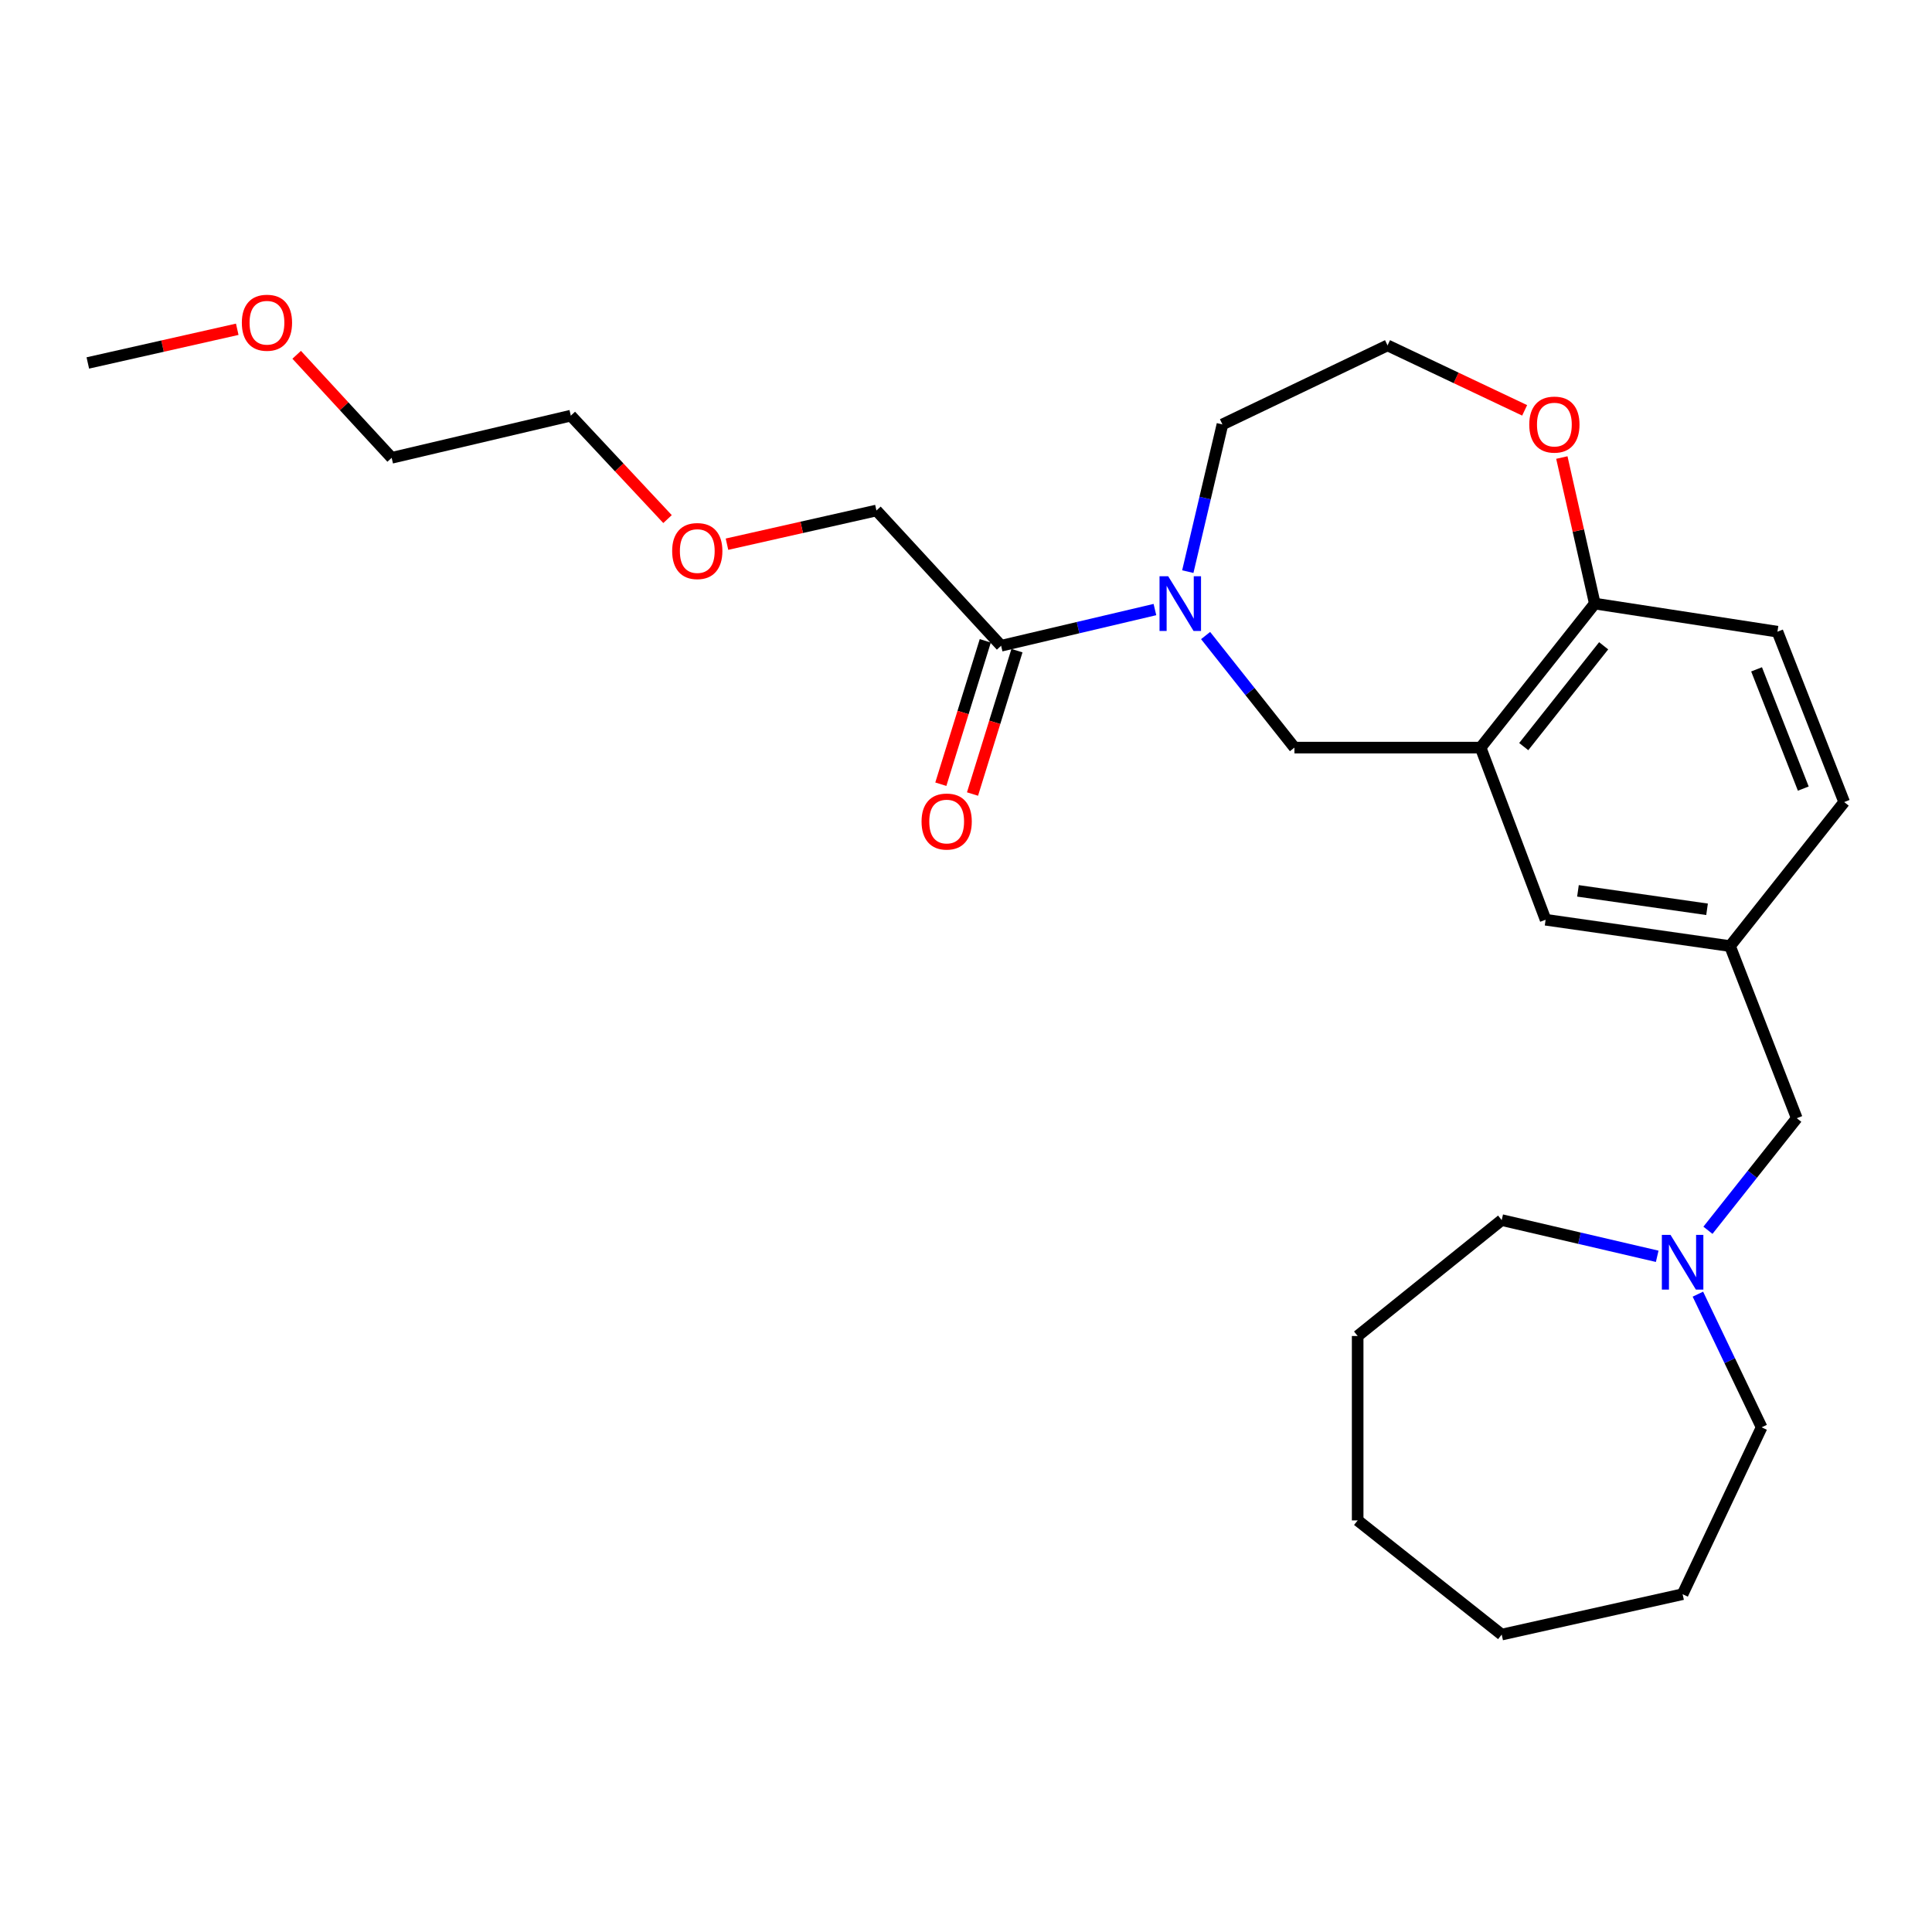 <?xml version='1.0' encoding='iso-8859-1'?>
<svg version='1.1' baseProfile='full'
              xmlns='http://www.w3.org/2000/svg'
                      xmlns:rdkit='http://www.rdkit.org/xml'
                      xmlns:xlink='http://www.w3.org/1999/xlink'
                  xml:space='preserve'
width='1000px' height='1000px' viewBox='0 0 1000 1000'>
<!-- END OF HEADER -->
<rect style='opacity:1.0;fill:#FFFFFF;stroke:none' width='1000' height='1000' x='0' y='0'> </rect>
<path class='bond-0' d='M 597.787,315.504 L 557.983,324.871' style='fill:none;fill-rule:evenodd;stroke:#0000FF;stroke-width:6px;stroke-linecap:butt;stroke-linejoin:miter;stroke-opacity:1' />
<path class='bond-0' d='M 557.983,324.871 L 518.178,334.238' style='fill:none;fill-rule:evenodd;stroke:#000000;stroke-width:6px;stroke-linecap:butt;stroke-linejoin:miter;stroke-opacity:1' />
<path class='bond-1' d='M 624.019,328.955 L 647.01,357.957' style='fill:none;fill-rule:evenodd;stroke:#0000FF;stroke-width:6px;stroke-linecap:butt;stroke-linejoin:miter;stroke-opacity:1' />
<path class='bond-1' d='M 647.01,357.957 L 670.002,386.96' style='fill:none;fill-rule:evenodd;stroke:#000000;stroke-width:6px;stroke-linecap:butt;stroke-linejoin:miter;stroke-opacity:1' />
<path class='bond-2' d='M 614.801,295.875 L 623.766,257.78' style='fill:none;fill-rule:evenodd;stroke:#0000FF;stroke-width:6px;stroke-linecap:butt;stroke-linejoin:miter;stroke-opacity:1' />
<path class='bond-2' d='M 623.766,257.78 L 632.73,219.686' style='fill:none;fill-rule:evenodd;stroke:#000000;stroke-width:6px;stroke-linecap:butt;stroke-linejoin:miter;stroke-opacity:1' />
<path class='bond-3' d='M 766.366,386.96 L 670.002,386.96' style='fill:none;fill-rule:evenodd;stroke:#000000;stroke-width:6px;stroke-linecap:butt;stroke-linejoin:miter;stroke-opacity:1' />
<path class='bond-4' d='M 766.366,386.96 L 825.459,312.416' style='fill:none;fill-rule:evenodd;stroke:#000000;stroke-width:6px;stroke-linecap:butt;stroke-linejoin:miter;stroke-opacity:1' />
<path class='bond-4' d='M 788.683,386.443 L 830.048,334.262' style='fill:none;fill-rule:evenodd;stroke:#000000;stroke-width:6px;stroke-linecap:butt;stroke-linejoin:miter;stroke-opacity:1' />
<path class='bond-5' d='M 766.366,386.96 L 800.004,476.057' style='fill:none;fill-rule:evenodd;stroke:#000000;stroke-width:6px;stroke-linecap:butt;stroke-linejoin:miter;stroke-opacity:1' />
<path class='bond-6' d='M 509.979,331.696 L 498.477,368.801' style='fill:none;fill-rule:evenodd;stroke:#000000;stroke-width:6px;stroke-linecap:butt;stroke-linejoin:miter;stroke-opacity:1' />
<path class='bond-6' d='M 498.477,368.801 L 486.974,405.906' style='fill:none;fill-rule:evenodd;stroke:#FF0000;stroke-width:6px;stroke-linecap:butt;stroke-linejoin:miter;stroke-opacity:1' />
<path class='bond-6' d='M 526.377,336.779 L 514.874,373.884' style='fill:none;fill-rule:evenodd;stroke:#000000;stroke-width:6px;stroke-linecap:butt;stroke-linejoin:miter;stroke-opacity:1' />
<path class='bond-6' d='M 514.874,373.884 L 503.371,410.989' style='fill:none;fill-rule:evenodd;stroke:#FF0000;stroke-width:6px;stroke-linecap:butt;stroke-linejoin:miter;stroke-opacity:1' />
<path class='bond-7' d='M 518.178,334.238 L 453.639,264.234' style='fill:none;fill-rule:evenodd;stroke:#000000;stroke-width:6px;stroke-linecap:butt;stroke-linejoin:miter;stroke-opacity:1' />
<path class='bond-8' d='M 825.459,312.416 L 920.002,326.961' style='fill:none;fill-rule:evenodd;stroke:#000000;stroke-width:6px;stroke-linecap:butt;stroke-linejoin:miter;stroke-opacity:1' />
<path class='bond-9' d='M 825.459,312.416 L 816.934,274.619' style='fill:none;fill-rule:evenodd;stroke:#000000;stroke-width:6px;stroke-linecap:butt;stroke-linejoin:miter;stroke-opacity:1' />
<path class='bond-9' d='M 816.934,274.619 L 808.409,236.822' style='fill:none;fill-rule:evenodd;stroke:#FF0000;stroke-width:6px;stroke-linecap:butt;stroke-linejoin:miter;stroke-opacity:1' />
<path class='bond-10' d='M 884.024,636.787 L 907.015,607.785' style='fill:none;fill-rule:evenodd;stroke:#0000FF;stroke-width:6px;stroke-linecap:butt;stroke-linejoin:miter;stroke-opacity:1' />
<path class='bond-10' d='M 907.015,607.785 L 930.006,578.782' style='fill:none;fill-rule:evenodd;stroke:#000000;stroke-width:6px;stroke-linecap:butt;stroke-linejoin:miter;stroke-opacity:1' />
<path class='bond-11' d='M 878.825,669.854 L 895.322,704.317' style='fill:none;fill-rule:evenodd;stroke:#0000FF;stroke-width:6px;stroke-linecap:butt;stroke-linejoin:miter;stroke-opacity:1' />
<path class='bond-11' d='M 895.322,704.317 L 911.819,738.779' style='fill:none;fill-rule:evenodd;stroke:#000000;stroke-width:6px;stroke-linecap:butt;stroke-linejoin:miter;stroke-opacity:1' />
<path class='bond-12' d='M 857.77,650.264 L 817.523,640.889' style='fill:none;fill-rule:evenodd;stroke:#0000FF;stroke-width:6px;stroke-linecap:butt;stroke-linejoin:miter;stroke-opacity:1' />
<path class='bond-12' d='M 817.523,640.889 L 777.277,631.514' style='fill:none;fill-rule:evenodd;stroke:#000000;stroke-width:6px;stroke-linecap:butt;stroke-linejoin:miter;stroke-opacity:1' />
<path class='bond-13' d='M 800.004,476.057 L 895.453,489.695' style='fill:none;fill-rule:evenodd;stroke:#000000;stroke-width:6px;stroke-linecap:butt;stroke-linejoin:miter;stroke-opacity:1' />
<path class='bond-13' d='M 816.749,461.108 L 883.564,470.655' style='fill:none;fill-rule:evenodd;stroke:#000000;stroke-width:6px;stroke-linecap:butt;stroke-linejoin:miter;stroke-opacity:1' />
<path class='bond-14' d='M 789.155,212.397 L 753.669,195.589' style='fill:none;fill-rule:evenodd;stroke:#FF0000;stroke-width:6px;stroke-linecap:butt;stroke-linejoin:miter;stroke-opacity:1' />
<path class='bond-14' d='M 753.669,195.589 L 718.184,178.78' style='fill:none;fill-rule:evenodd;stroke:#000000;stroke-width:6px;stroke-linecap:butt;stroke-linejoin:miter;stroke-opacity:1' />
<path class='bond-15' d='M 895.453,489.695 L 930.006,578.782' style='fill:none;fill-rule:evenodd;stroke:#000000;stroke-width:6px;stroke-linecap:butt;stroke-linejoin:miter;stroke-opacity:1' />
<path class='bond-16' d='M 895.453,489.695 L 954.545,415.142' style='fill:none;fill-rule:evenodd;stroke:#000000;stroke-width:6px;stroke-linecap:butt;stroke-linejoin:miter;stroke-opacity:1' />
<path class='bond-17' d='M 920.002,326.961 L 954.545,415.142' style='fill:none;fill-rule:evenodd;stroke:#000000;stroke-width:6px;stroke-linecap:butt;stroke-linejoin:miter;stroke-opacity:1' />
<path class='bond-17' d='M 909.199,346.45 L 933.38,408.177' style='fill:none;fill-rule:evenodd;stroke:#000000;stroke-width:6px;stroke-linecap:butt;stroke-linejoin:miter;stroke-opacity:1' />
<path class='bond-18' d='M 632.73,219.686 L 718.184,178.78' style='fill:none;fill-rule:evenodd;stroke:#000000;stroke-width:6px;stroke-linecap:butt;stroke-linejoin:miter;stroke-opacity:1' />
<path class='bond-19' d='M 453.639,264.234 L 414.962,272.954' style='fill:none;fill-rule:evenodd;stroke:#000000;stroke-width:6px;stroke-linecap:butt;stroke-linejoin:miter;stroke-opacity:1' />
<path class='bond-19' d='M 414.962,272.954 L 376.285,281.673' style='fill:none;fill-rule:evenodd;stroke:#FF0000;stroke-width:6px;stroke-linecap:butt;stroke-linejoin:miter;stroke-opacity:1' />
<path class='bond-20' d='M 911.819,738.779 L 870.913,825.149' style='fill:none;fill-rule:evenodd;stroke:#000000;stroke-width:6px;stroke-linecap:butt;stroke-linejoin:miter;stroke-opacity:1' />
<path class='bond-21' d='M 777.277,631.514 L 702.724,691.513' style='fill:none;fill-rule:evenodd;stroke:#000000;stroke-width:6px;stroke-linecap:butt;stroke-linejoin:miter;stroke-opacity:1' />
<path class='bond-22' d='M 345.513,268.676 L 320.484,241.911' style='fill:none;fill-rule:evenodd;stroke:#FF0000;stroke-width:6px;stroke-linecap:butt;stroke-linejoin:miter;stroke-opacity:1' />
<path class='bond-22' d='M 320.484,241.911 L 295.455,215.146' style='fill:none;fill-rule:evenodd;stroke:#000000;stroke-width:6px;stroke-linecap:butt;stroke-linejoin:miter;stroke-opacity:1' />
<path class='bond-23' d='M 153.556,183.644 L 178.14,210.306' style='fill:none;fill-rule:evenodd;stroke:#FF0000;stroke-width:6px;stroke-linecap:butt;stroke-linejoin:miter;stroke-opacity:1' />
<path class='bond-23' d='M 178.14,210.306 L 202.724,236.967' style='fill:none;fill-rule:evenodd;stroke:#000000;stroke-width:6px;stroke-linecap:butt;stroke-linejoin:miter;stroke-opacity:1' />
<path class='bond-24' d='M 122.799,170.431 L 84.127,179.15' style='fill:none;fill-rule:evenodd;stroke:#FF0000;stroke-width:6px;stroke-linecap:butt;stroke-linejoin:miter;stroke-opacity:1' />
<path class='bond-24' d='M 84.127,179.15 L 45.455,187.869' style='fill:none;fill-rule:evenodd;stroke:#000000;stroke-width:6px;stroke-linecap:butt;stroke-linejoin:miter;stroke-opacity:1' />
<path class='bond-25' d='M 202.724,236.967 L 295.455,215.146' style='fill:none;fill-rule:evenodd;stroke:#000000;stroke-width:6px;stroke-linecap:butt;stroke-linejoin:miter;stroke-opacity:1' />
<path class='bond-26' d='M 870.913,825.149 L 777.277,846.054' style='fill:none;fill-rule:evenodd;stroke:#000000;stroke-width:6px;stroke-linecap:butt;stroke-linejoin:miter;stroke-opacity:1' />
<path class='bond-27' d='M 702.724,691.513 L 702.724,786.962' style='fill:none;fill-rule:evenodd;stroke:#000000;stroke-width:6px;stroke-linecap:butt;stroke-linejoin:miter;stroke-opacity:1' />
<path class='bond-28' d='M 702.724,786.962 L 777.277,846.054' style='fill:none;fill-rule:evenodd;stroke:#000000;stroke-width:6px;stroke-linecap:butt;stroke-linejoin:miter;stroke-opacity:1' />
<path  class='atom-0' d='M 604.649 298.256
L 613.929 313.256
Q 614.849 314.736, 616.329 317.416
Q 617.809 320.096, 617.889 320.256
L 617.889 298.256
L 621.649 298.256
L 621.649 326.576
L 617.769 326.576
L 607.809 310.176
Q 606.649 308.256, 605.409 306.056
Q 604.209 303.856, 603.849 303.176
L 603.849 326.576
L 600.169 326.576
L 600.169 298.256
L 604.649 298.256
' fill='#0000FF'/>
<path  class='atom-5' d='M 864.653 639.166
L 873.933 654.166
Q 874.853 655.646, 876.333 658.326
Q 877.813 661.006, 877.893 661.166
L 877.893 639.166
L 881.653 639.166
L 881.653 667.486
L 877.773 667.486
L 867.813 651.086
Q 866.653 649.166, 865.413 646.966
Q 864.213 644.766, 863.853 644.086
L 863.853 667.486
L 860.173 667.486
L 860.173 639.166
L 864.653 639.166
' fill='#0000FF'/>
<path  class='atom-7' d='M 791.544 219.766
Q 791.544 212.966, 794.904 209.166
Q 798.264 205.366, 804.544 205.366
Q 810.824 205.366, 814.184 209.166
Q 817.544 212.966, 817.544 219.766
Q 817.544 226.646, 814.144 230.566
Q 810.744 234.446, 804.544 234.446
Q 798.304 234.446, 794.904 230.566
Q 791.544 226.686, 791.544 219.766
M 804.544 231.246
Q 808.864 231.246, 811.184 228.366
Q 813.544 225.446, 813.544 219.766
Q 813.544 214.206, 811.184 211.406
Q 808.864 208.566, 804.544 208.566
Q 800.224 208.566, 797.864 211.366
Q 795.544 214.166, 795.544 219.766
Q 795.544 225.486, 797.864 228.366
Q 800.224 231.246, 804.544 231.246
' fill='#FF0000'/>
<path  class='atom-8' d='M 476.995 425.227
Q 476.995 418.427, 480.355 414.627
Q 483.715 410.827, 489.995 410.827
Q 496.275 410.827, 499.635 414.627
Q 502.995 418.427, 502.995 425.227
Q 502.995 432.107, 499.595 436.027
Q 496.195 439.907, 489.995 439.907
Q 483.755 439.907, 480.355 436.027
Q 476.995 432.147, 476.995 425.227
M 489.995 436.707
Q 494.315 436.707, 496.635 433.827
Q 498.995 430.907, 498.995 425.227
Q 498.995 419.667, 496.635 416.867
Q 494.315 414.027, 489.995 414.027
Q 485.675 414.027, 483.315 416.827
Q 480.995 419.627, 480.995 425.227
Q 480.995 430.947, 483.315 433.827
Q 485.675 436.707, 489.995 436.707
' fill='#FF0000'/>
<path  class='atom-18' d='M 347.909 285.22
Q 347.909 278.42, 351.269 274.62
Q 354.629 270.82, 360.909 270.82
Q 367.189 270.82, 370.549 274.62
Q 373.909 278.42, 373.909 285.22
Q 373.909 292.1, 370.509 296.02
Q 367.109 299.9, 360.909 299.9
Q 354.669 299.9, 351.269 296.02
Q 347.909 292.14, 347.909 285.22
M 360.909 296.7
Q 365.229 296.7, 367.549 293.82
Q 369.909 290.9, 369.909 285.22
Q 369.909 279.66, 367.549 276.86
Q 365.229 274.02, 360.909 274.02
Q 356.589 274.02, 354.229 276.82
Q 351.909 279.62, 351.909 285.22
Q 351.909 290.94, 354.229 293.82
Q 356.589 296.7, 360.909 296.7
' fill='#FF0000'/>
<path  class='atom-19' d='M 125.176 167.044
Q 125.176 160.244, 128.536 156.444
Q 131.896 152.644, 138.176 152.644
Q 144.456 152.644, 147.816 156.444
Q 151.176 160.244, 151.176 167.044
Q 151.176 173.924, 147.776 177.844
Q 144.376 181.724, 138.176 181.724
Q 131.936 181.724, 128.536 177.844
Q 125.176 173.964, 125.176 167.044
M 138.176 178.524
Q 142.496 178.524, 144.816 175.644
Q 147.176 172.724, 147.176 167.044
Q 147.176 161.484, 144.816 158.684
Q 142.496 155.844, 138.176 155.844
Q 133.856 155.844, 131.496 158.644
Q 129.176 161.444, 129.176 167.044
Q 129.176 172.764, 131.496 175.644
Q 133.856 178.524, 138.176 178.524
' fill='#FF0000'/>
</svg>
